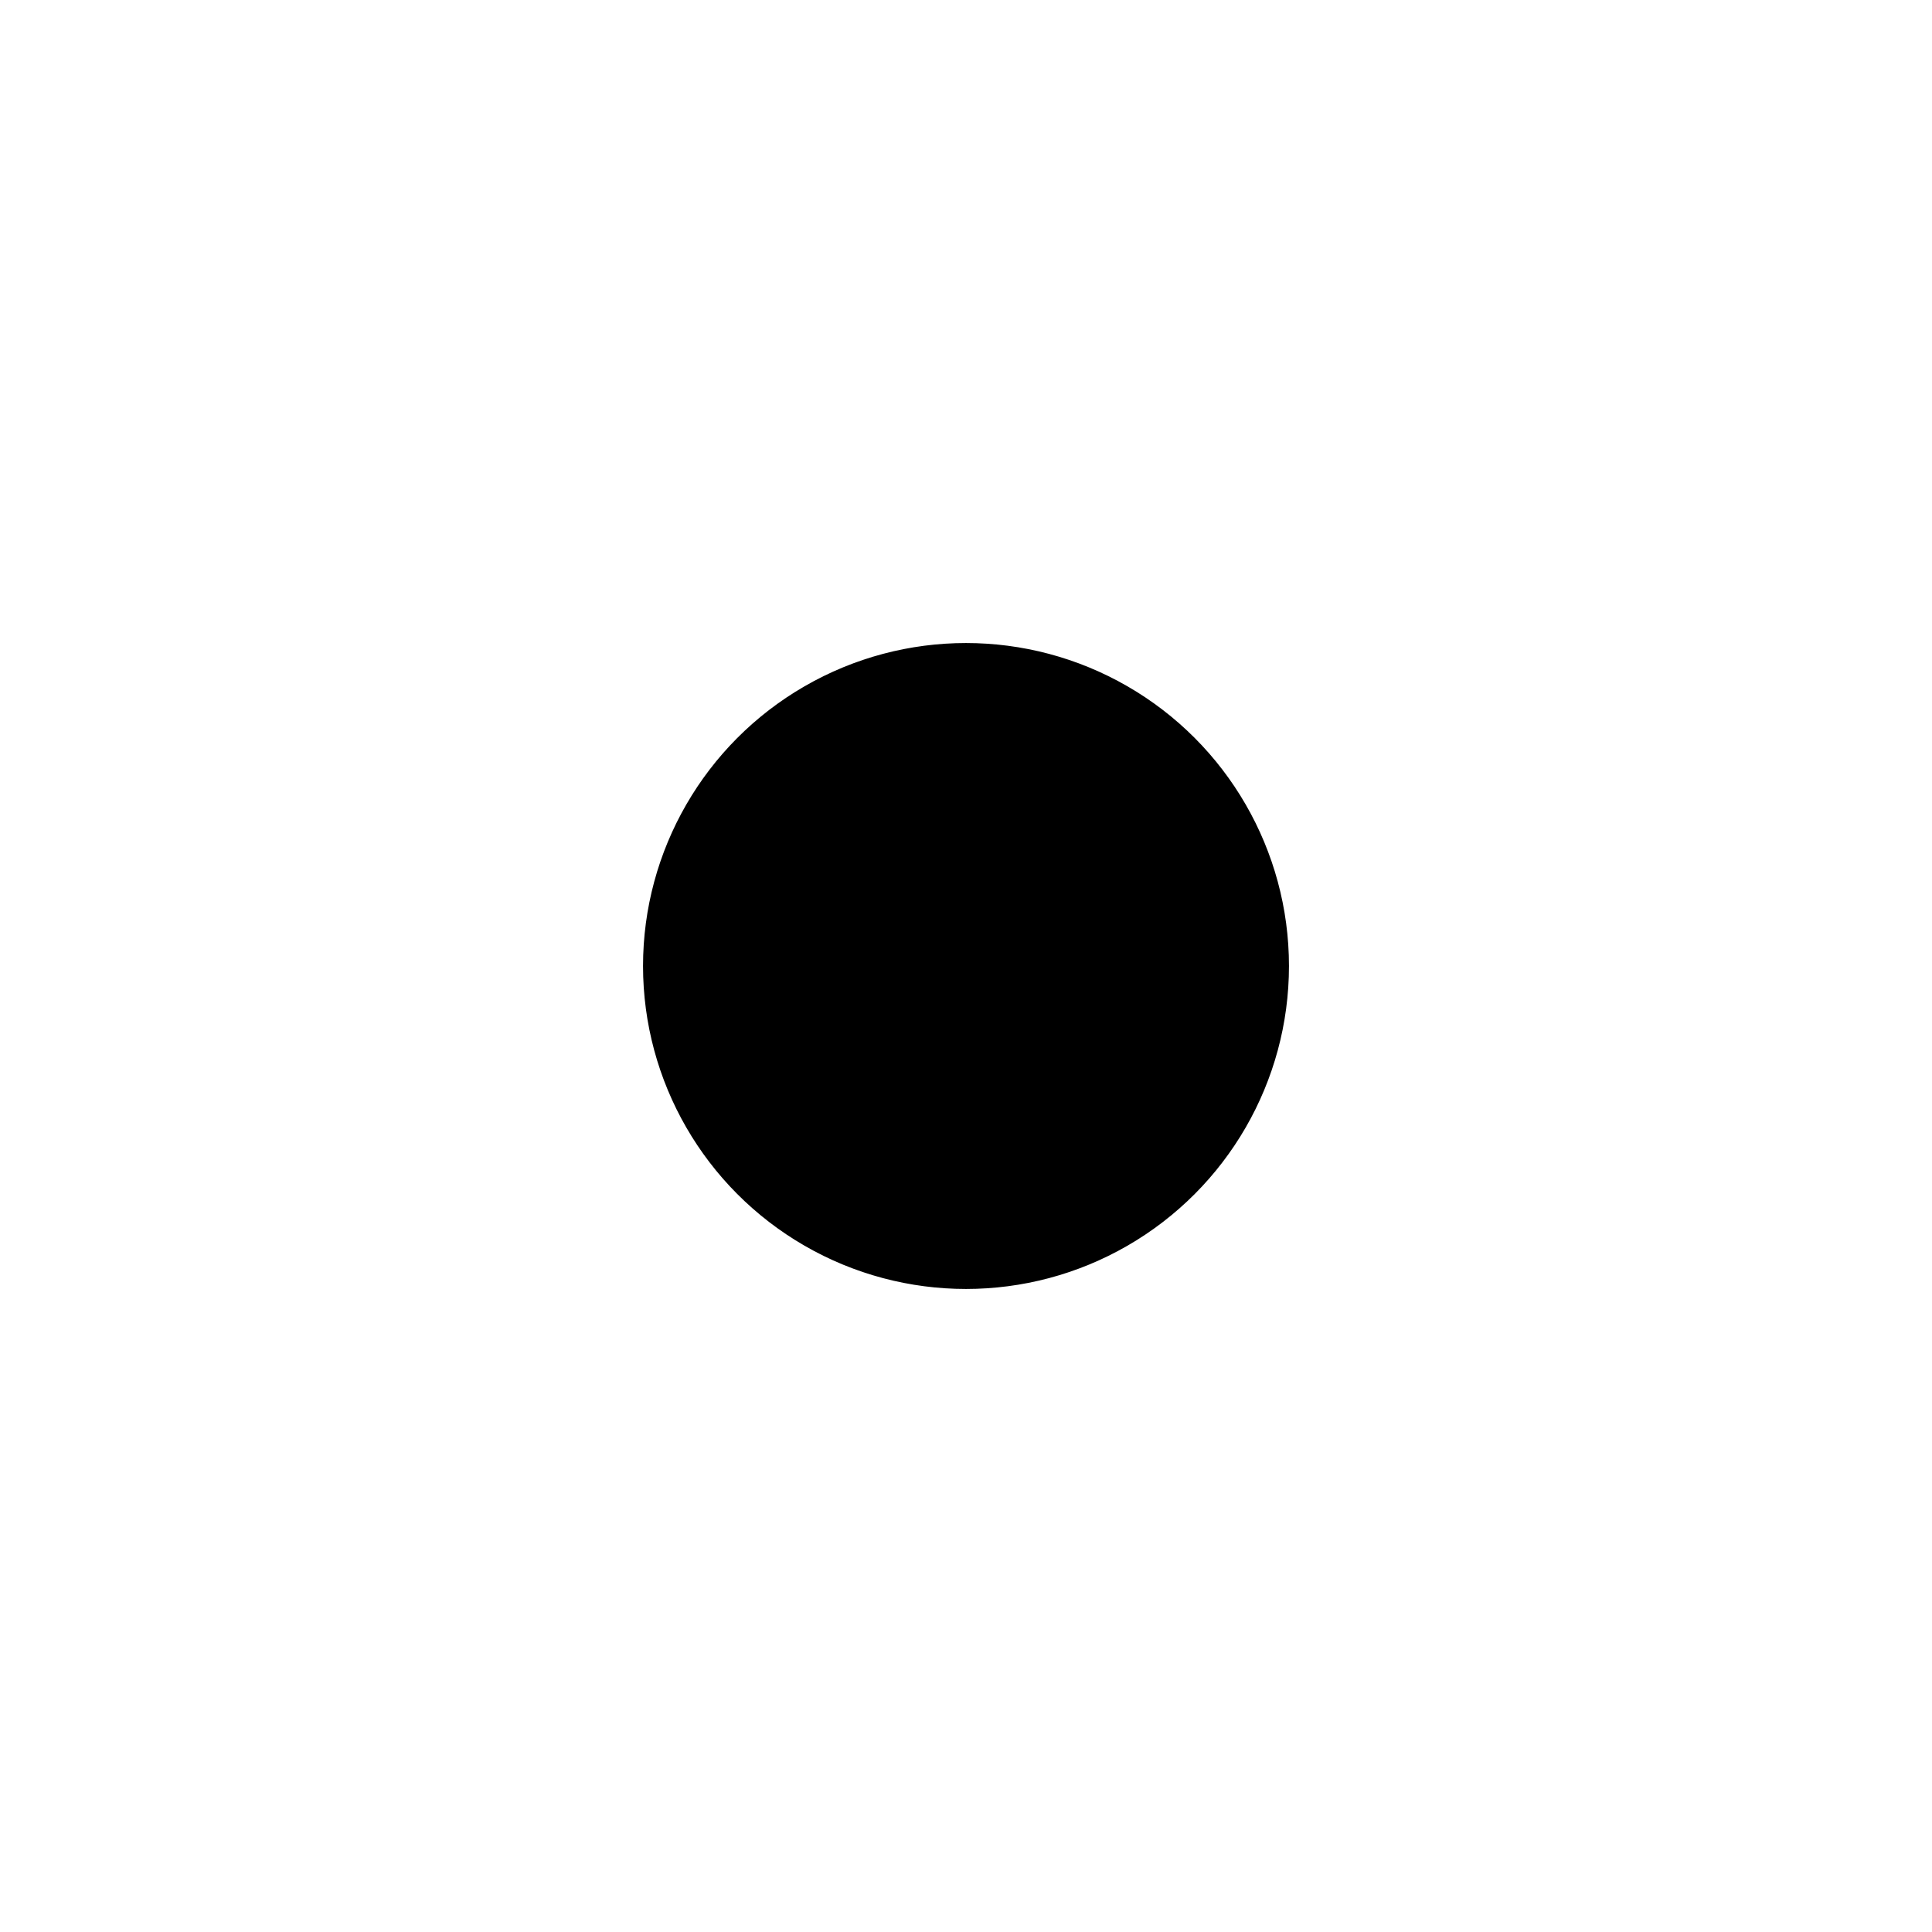 <svg width="1000" height="1000" viewBox="0 0 1000 1000" fill="none" xmlns="http://www.w3.org/2000/svg"><defs><radialGradient id="month"><stop offset="0%" stop-color="hsl(60, 48%, 84%)"/><stop offset="100%" stop-color="hsl(180, 48%, 84%)"/></radialGradient><radialGradient id="day"><stop offset="0%" stop-color="hsl(60, 48%, 72%)"/><stop offset="100%" stop-color="hsl(180, 48%, 72%)"/></radialGradient><radialGradient id="hour"><stop offset="0%" stop-color="hsl(60, 48%, 60%)"/><stop offset="100%" stop-color="hsl(180, 48%, 60%)"/></radialGradient><radialGradient id="minute"><stop offset="0%" stop-color="hsl(60, 48%, 48%)"/><stop offset="100%" stop-color="hsl(180, 48%, 48%)"/></radialGradient><radialGradient id="second"><stop offset="0%" stop-color="hsl(60, 48%, 32%)"/><stop offset="100%" stop-color="hsl(180, 48%, 32%)"/></radialGradient></defs><circle cx="500" cy="500" r="166.667" stroke="hsl(120, 48%, 24%)" stroke-width="1" fill="hsl(120, 100%, 72%)" /><circle cx="500" cy="500" r="162.963" stroke="hsl(120, 48%, 24%)" stroke-width="1" fill="hsl(120, 98%, 72%)" /><circle cx="500" cy="500" r="159.259" stroke="hsl(120, 48%, 24%)" stroke-width="1" fill="hsl(120, 96%, 72%)" /><circle cx="500" cy="500" r="155.556" stroke="hsl(120, 48%, 24%)" stroke-width="1" fill="hsl(120, 93%, 72%)" /><circle cx="500" cy="500" r="151.852" stroke="hsl(120, 48%, 24%)" stroke-width="1" fill="hsl(120, 91%, 72%)" /><circle cx="500" cy="500" r="148.148" stroke="hsl(120, 48%, 24%)" stroke-width="1" fill="hsl(120, 89%, 72%)" /><circle cx="500" cy="500" r="144.444" stroke="hsl(120, 48%, 24%)" stroke-width="1" fill="hsl(120, 87%, 72%)" /><circle cx="500" cy="500" r="140.741" stroke="hsl(120, 48%, 24%)" stroke-width="1" fill="hsl(120, 84%, 72%)" /><circle cx="500" cy="500" r="137.037" stroke="hsl(120, 48%, 24%)" stroke-width="1" fill="hsl(120, 82%, 72%)" /><circle cx="500" cy="500" r="133.333" stroke="hsl(120, 48%, 24%)" stroke-width="1" fill="hsl(120, 80%, 72%)" /><circle cx="500" cy="500" r="129.63" stroke="hsl(120, 48%, 24%)" stroke-width="1" fill="hsl(120, 78%, 72%)" /><circle cx="500" cy="500" r="125.926" stroke="hsl(120, 48%, 24%)" stroke-width="1" fill="hsl(120, 76%, 72%)" /><circle cx="500" cy="500" r="122.222" stroke="hsl(120, 48%, 24%)" stroke-width="1" fill="hsl(120, 73%, 72%)" /><circle cx="500" cy="500" r="118.519" stroke="hsl(120, 48%, 24%)" stroke-width="1" fill="hsl(120, 71%, 72%)" /><circle cx="500" cy="500" r="114.815" stroke="hsl(120, 48%, 24%)" stroke-width="1" fill="hsl(120, 69%, 72%)" /><circle cx="500" cy="500" r="111.111" stroke="hsl(120, 48%, 24%)" stroke-width="1" fill="hsl(120, 67%, 72%)" /><circle cx="500" cy="500" r="107.407" stroke="hsl(120, 48%, 24%)" stroke-width="1" fill="hsl(120, 64%, 72%)" /><circle cx="500" cy="500" r="103.704" stroke="hsl(120, 48%, 24%)" stroke-width="1" fill="hsl(120, 62%, 72%)" /><circle cx="500" cy="500" r="100" stroke="hsl(120, 48%, 24%)" stroke-width="1" fill="hsl(120, 60%, 72%)" /><circle cx="500" cy="500" r="96.296" stroke="hsl(120, 48%, 24%)" stroke-width="1" fill="hsl(120, 58%, 72%)" /><circle cx="500" cy="500" r="92.593" stroke="hsl(120, 48%, 24%)" stroke-width="1" fill="hsl(120, 56%, 72%)" /><circle cx="500" cy="500" r="88.889" stroke="hsl(120, 48%, 24%)" stroke-width="1" fill="hsl(120, 53%, 72%)" /><circle cx="500" cy="500" r="85.185" stroke="hsl(120, 48%, 24%)" stroke-width="1" fill="hsl(120, 51%, 72%)" /><circle cx="500" cy="500" r="81.481" stroke="hsl(120, 48%, 24%)" stroke-width="1" fill="hsl(120, 49%, 72%)" /><circle cx="500" cy="500" r="77.778" stroke="hsl(120, 48%, 24%)" stroke-width="1" fill="hsl(120, 47%, 72%)" /><circle cx="500" cy="500" r="74.074" stroke="hsl(120, 48%, 24%)" stroke-width="1" fill="hsl(120, 44%, 72%)" /><circle cx="500" cy="500" r="70.37" stroke="hsl(120, 48%, 24%)" stroke-width="1" fill="hsl(120, 42%, 72%)" /><circle cx="500" cy="500" r="66.667" stroke="hsl(120, 48%, 24%)" stroke-width="1" fill="hsl(120, 40%, 72%)" /><circle cx="500" cy="500" r="62.963" stroke="hsl(120, 48%, 24%)" stroke-width="1" fill="hsl(120, 38%, 72%)" /><circle cx="500" cy="500" r="59.259" stroke="hsl(120, 48%, 24%)" stroke-width="1" fill="hsl(120, 36%, 72%)" /><circle cx="500" cy="500" r="55.556" stroke="hsl(120, 48%, 24%)" stroke-width="1" fill="hsl(120, 33%, 72%)" /><circle cx="500" cy="500" r="51.852" stroke="hsl(120, 48%, 24%)" stroke-width="1" fill="hsl(120, 31%, 72%)" /><circle cx="500" cy="500" r="48.148" stroke="hsl(120, 48%, 24%)" stroke-width="1" fill="hsl(120, 29%, 72%)" /><circle cx="500" cy="500" r="44.444" stroke="hsl(120, 48%, 24%)" stroke-width="1" fill="hsl(120, 27%, 72%)" /><circle cx="500" cy="500" r="40.741" stroke="hsl(120, 48%, 24%)" stroke-width="1" fill="hsl(120, 24%, 72%)" /><circle cx="500" cy="500" r="37.037" stroke="hsl(120, 48%, 24%)" stroke-width="1" fill="hsl(120, 22%, 72%)" /><circle cx="500" cy="500" r="33.333" stroke="hsl(120, 48%, 24%)" stroke-width="1" fill="hsl(120, 20%, 72%)" /><circle cx="500" cy="500" r="29.63" stroke="hsl(120, 48%, 24%)" stroke-width="1" fill="hsl(120, 18%, 72%)" /><circle cx="500" cy="500" r="25.926" stroke="hsl(120, 48%, 24%)" stroke-width="1" fill="hsl(120, 16%, 72%)" /><circle cx="500" cy="500" r="22.222" stroke="hsl(120, 48%, 24%)" stroke-width="1" fill="hsl(120, 13%, 72%)" /><circle cx="500" cy="500" r="18.519" stroke="hsl(120, 48%, 24%)" stroke-width="1" fill="hsl(120, 11%, 72%)" /><circle cx="500" cy="500" r="14.815" stroke="hsl(120, 48%, 24%)" stroke-width="1" fill="hsl(120, 9%, 72%)" /><circle cx="500" cy="500" r="11.111" stroke="hsl(120, 48%, 24%)" stroke-width="1" fill="hsl(120, 7%, 72%)" /><circle cx="500" cy="500" r="7.407" stroke="hsl(120, 48%, 24%)" stroke-width="1" fill="hsl(120, 4%, 72%)" /><circle cx="500" cy="500" r="3.704" stroke="hsl(120, 48%, 24%)" stroke-width="1" fill="hsl(120, 2%, 72%)" /><circle cx="447.917" cy="409.789" r="62.5" fill="url(#month)"/><circle cx="592.893" cy="583.641" r="41.667" fill="url(#day)"/><circle cx="432.292" cy="617.274" r="31.25" fill="url(#hour)"/><circle cx="391.625" cy="402.418" r="20.833" fill="url(#minute)"/><circle cx="604.552" cy="616.116" r="10.417" fill="url(#second)"/></svg>